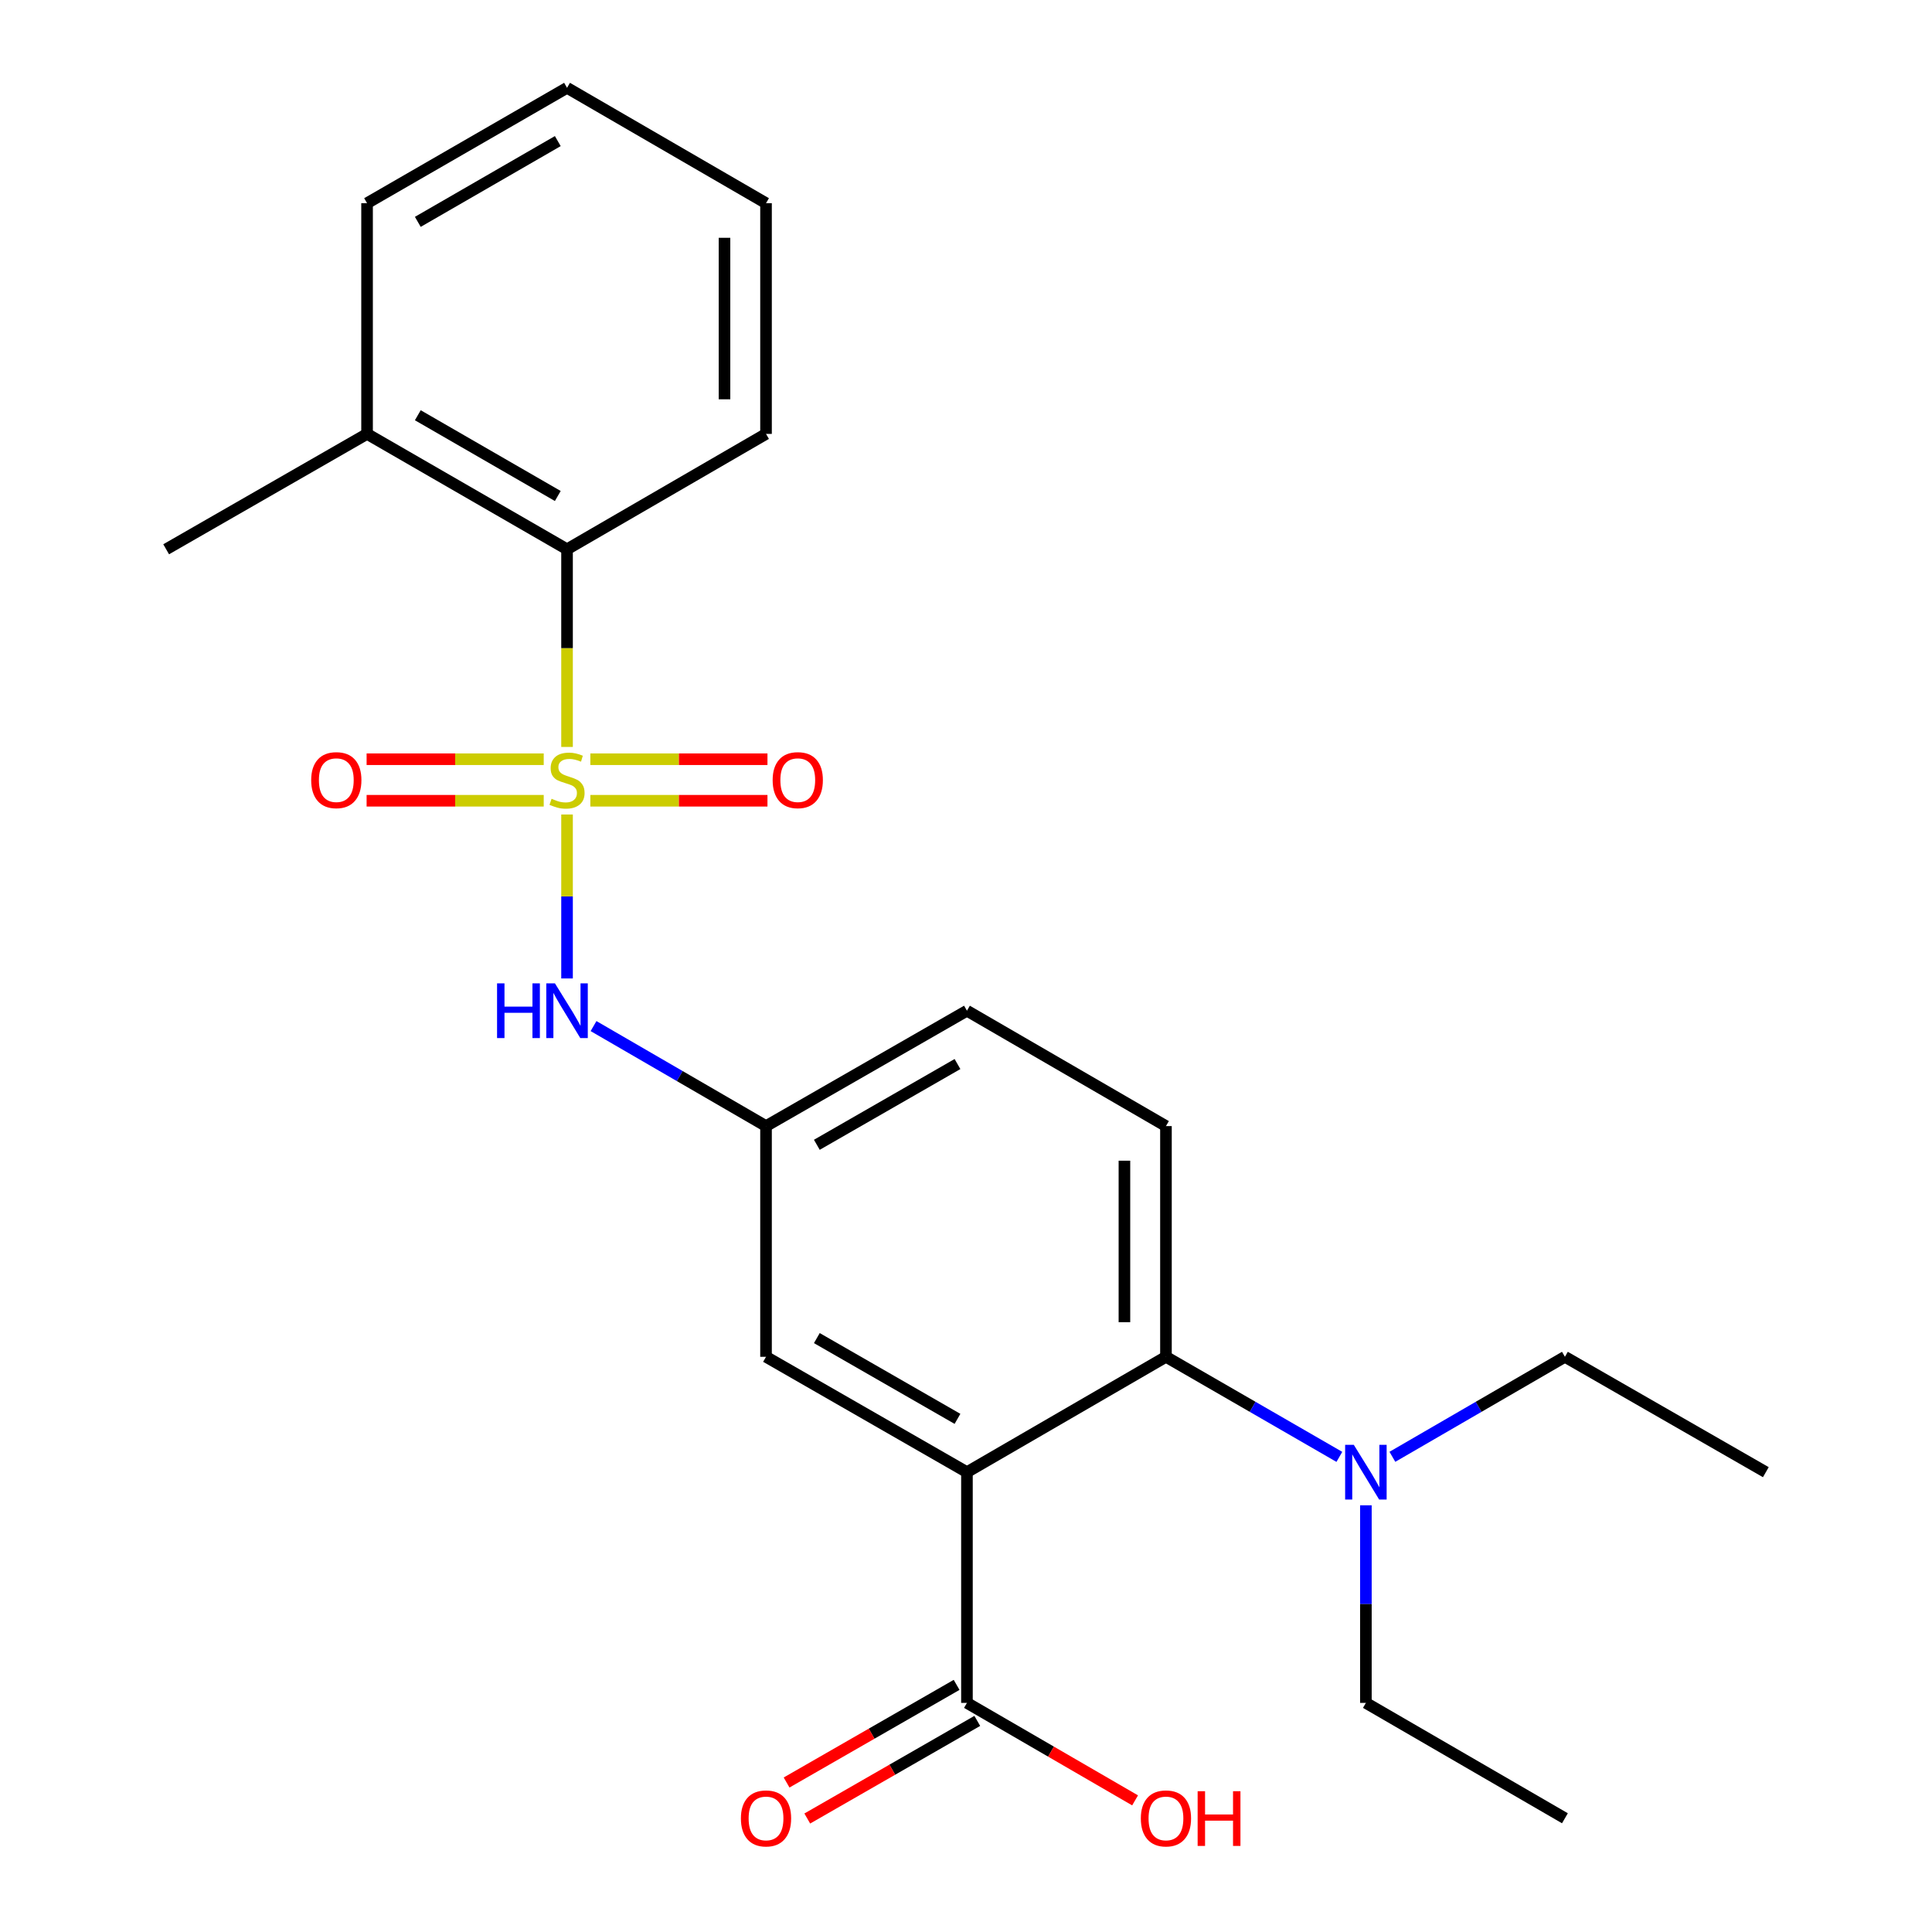 <?xml version='1.0' encoding='iso-8859-1'?>
<svg version='1.1' baseProfile='full'
              xmlns='http://www.w3.org/2000/svg'
                      xmlns:rdkit='http://www.rdkit.org/xml'
                      xmlns:xlink='http://www.w3.org/1999/xlink'
                  xml:space='preserve'
width='1000px' height='1000px' viewBox='0 0 1000 1000'>
<!-- END OF HEADER -->
<rect style='opacity:1.0;fill:#FFFFFF;stroke:none' width='1000' height='1000' x='0' y='0'> </rect>
<path class='bond-2' d='M 293.498,421.586 L 293.498,464.016' style='fill:none;fill-rule:evenodd;stroke:#CCCC00;stroke-width:6px;stroke-linecap:butt;stroke-linejoin:miter;stroke-opacity:1' />
<path class='bond-2' d='M 293.498,464.016 L 293.498,506.447' style='fill:none;fill-rule:evenodd;stroke:#0000FF;stroke-width:6px;stroke-linecap:butt;stroke-linejoin:miter;stroke-opacity:1' />
<path class='bond-3' d='M 293.498,386.615 L 293.498,335.46' style='fill:none;fill-rule:evenodd;stroke:#CCCC00;stroke-width:6px;stroke-linecap:butt;stroke-linejoin:miter;stroke-opacity:1' />
<path class='bond-3' d='M 293.498,335.46 L 293.498,284.306' style='fill:none;fill-rule:evenodd;stroke:#000000;stroke-width:6px;stroke-linecap:butt;stroke-linejoin:miter;stroke-opacity:1' />
<path class='bond-5' d='M 281.432,392.973 L 235.594,392.973' style='fill:none;fill-rule:evenodd;stroke:#CCCC00;stroke-width:6px;stroke-linecap:butt;stroke-linejoin:miter;stroke-opacity:1' />
<path class='bond-5' d='M 235.594,392.973 L 189.756,392.973' style='fill:none;fill-rule:evenodd;stroke:#FF0000;stroke-width:6px;stroke-linecap:butt;stroke-linejoin:miter;stroke-opacity:1' />
<path class='bond-5' d='M 281.432,414.467 L 235.594,414.467' style='fill:none;fill-rule:evenodd;stroke:#CCCC00;stroke-width:6px;stroke-linecap:butt;stroke-linejoin:miter;stroke-opacity:1' />
<path class='bond-5' d='M 235.594,414.467 L 189.756,414.467' style='fill:none;fill-rule:evenodd;stroke:#FF0000;stroke-width:6px;stroke-linecap:butt;stroke-linejoin:miter;stroke-opacity:1' />
<path class='bond-6' d='M 305.563,414.467 L 351.401,414.467' style='fill:none;fill-rule:evenodd;stroke:#CCCC00;stroke-width:6px;stroke-linecap:butt;stroke-linejoin:miter;stroke-opacity:1' />
<path class='bond-6' d='M 351.401,414.467 L 397.239,414.467' style='fill:none;fill-rule:evenodd;stroke:#FF0000;stroke-width:6px;stroke-linecap:butt;stroke-linejoin:miter;stroke-opacity:1' />
<path class='bond-6' d='M 305.563,392.973 L 351.401,392.973' style='fill:none;fill-rule:evenodd;stroke:#CCCC00;stroke-width:6px;stroke-linecap:butt;stroke-linejoin:miter;stroke-opacity:1' />
<path class='bond-6' d='M 351.401,392.973 L 397.239,392.973' style='fill:none;fill-rule:evenodd;stroke:#FF0000;stroke-width:6px;stroke-linecap:butt;stroke-linejoin:miter;stroke-opacity:1' />
<path class='bond-0' d='M 500.49,761.997 L 396.492,702.279' style='fill:none;fill-rule:evenodd;stroke:#000000;stroke-width:6px;stroke-linecap:butt;stroke-linejoin:miter;stroke-opacity:1' />
<path class='bond-0' d='M 495.594,734.4 L 422.795,692.596' style='fill:none;fill-rule:evenodd;stroke:#000000;stroke-width:6px;stroke-linecap:butt;stroke-linejoin:miter;stroke-opacity:1' />
<path class='bond-4' d='M 500.49,761.997 L 500.49,881.411' style='fill:none;fill-rule:evenodd;stroke:#000000;stroke-width:6px;stroke-linecap:butt;stroke-linejoin:miter;stroke-opacity:1' />
<path class='bond-25' d='M 500.49,761.997 L 603.496,702.279' style='fill:none;fill-rule:evenodd;stroke:#000000;stroke-width:6px;stroke-linecap:butt;stroke-linejoin:miter;stroke-opacity:1' />
<path class='bond-1' d='M 603.496,702.279 L 603.496,582.865' style='fill:none;fill-rule:evenodd;stroke:#000000;stroke-width:6px;stroke-linecap:butt;stroke-linejoin:miter;stroke-opacity:1' />
<path class='bond-1' d='M 582.001,684.366 L 582.001,600.777' style='fill:none;fill-rule:evenodd;stroke:#000000;stroke-width:6px;stroke-linecap:butt;stroke-linejoin:miter;stroke-opacity:1' />
<path class='bond-9' d='M 603.496,702.279 L 648.375,728.177' style='fill:none;fill-rule:evenodd;stroke:#000000;stroke-width:6px;stroke-linecap:butt;stroke-linejoin:miter;stroke-opacity:1' />
<path class='bond-9' d='M 648.375,728.177 L 693.253,754.076' style='fill:none;fill-rule:evenodd;stroke:#0000FF;stroke-width:6px;stroke-linecap:butt;stroke-linejoin:miter;stroke-opacity:1' />
<path class='bond-10' d='M 307.214,531.099 L 351.853,556.982' style='fill:none;fill-rule:evenodd;stroke:#0000FF;stroke-width:6px;stroke-linecap:butt;stroke-linejoin:miter;stroke-opacity:1' />
<path class='bond-10' d='M 351.853,556.982 L 396.492,582.865' style='fill:none;fill-rule:evenodd;stroke:#000000;stroke-width:6px;stroke-linecap:butt;stroke-linejoin:miter;stroke-opacity:1' />
<path class='bond-12' d='M 293.498,284.306 L 189.99,224.587' style='fill:none;fill-rule:evenodd;stroke:#000000;stroke-width:6px;stroke-linecap:butt;stroke-linejoin:miter;stroke-opacity:1' />
<path class='bond-12' d='M 288.713,256.73 L 216.258,214.927' style='fill:none;fill-rule:evenodd;stroke:#000000;stroke-width:6px;stroke-linecap:butt;stroke-linejoin:miter;stroke-opacity:1' />
<path class='bond-15' d='M 293.498,284.306 L 396.492,224.587' style='fill:none;fill-rule:evenodd;stroke:#000000;stroke-width:6px;stroke-linecap:butt;stroke-linejoin:miter;stroke-opacity:1' />
<path class='bond-11' d='M 495.138,872.091 L 451.138,897.357' style='fill:none;fill-rule:evenodd;stroke:#000000;stroke-width:6px;stroke-linecap:butt;stroke-linejoin:miter;stroke-opacity:1' />
<path class='bond-11' d='M 451.138,897.357 L 407.138,922.624' style='fill:none;fill-rule:evenodd;stroke:#FF0000;stroke-width:6px;stroke-linecap:butt;stroke-linejoin:miter;stroke-opacity:1' />
<path class='bond-11' d='M 505.841,890.731 L 461.842,915.997' style='fill:none;fill-rule:evenodd;stroke:#000000;stroke-width:6px;stroke-linecap:butt;stroke-linejoin:miter;stroke-opacity:1' />
<path class='bond-11' d='M 461.842,915.997 L 417.842,941.263' style='fill:none;fill-rule:evenodd;stroke:#FF0000;stroke-width:6px;stroke-linecap:butt;stroke-linejoin:miter;stroke-opacity:1' />
<path class='bond-14' d='M 500.49,881.411 L 544.004,906.639' style='fill:none;fill-rule:evenodd;stroke:#000000;stroke-width:6px;stroke-linecap:butt;stroke-linejoin:miter;stroke-opacity:1' />
<path class='bond-14' d='M 544.004,906.639 L 587.519,931.868' style='fill:none;fill-rule:evenodd;stroke:#FF0000;stroke-width:6px;stroke-linecap:butt;stroke-linejoin:miter;stroke-opacity:1' />
<path class='bond-7' d='M 396.492,702.279 L 396.492,582.865' style='fill:none;fill-rule:evenodd;stroke:#000000;stroke-width:6px;stroke-linecap:butt;stroke-linejoin:miter;stroke-opacity:1' />
<path class='bond-8' d='M 603.496,582.865 L 500.49,523.146' style='fill:none;fill-rule:evenodd;stroke:#000000;stroke-width:6px;stroke-linecap:butt;stroke-linejoin:miter;stroke-opacity:1' />
<path class='bond-16' d='M 706.98,779.143 L 706.98,830.277' style='fill:none;fill-rule:evenodd;stroke:#0000FF;stroke-width:6px;stroke-linecap:butt;stroke-linejoin:miter;stroke-opacity:1' />
<path class='bond-16' d='M 706.98,830.277 L 706.98,881.411' style='fill:none;fill-rule:evenodd;stroke:#000000;stroke-width:6px;stroke-linecap:butt;stroke-linejoin:miter;stroke-opacity:1' />
<path class='bond-17' d='M 720.697,754.046 L 765.348,728.162' style='fill:none;fill-rule:evenodd;stroke:#0000FF;stroke-width:6px;stroke-linecap:butt;stroke-linejoin:miter;stroke-opacity:1' />
<path class='bond-17' d='M 765.348,728.162 L 809.998,702.279' style='fill:none;fill-rule:evenodd;stroke:#000000;stroke-width:6px;stroke-linecap:butt;stroke-linejoin:miter;stroke-opacity:1' />
<path class='bond-13' d='M 396.492,582.865 L 500.49,523.146' style='fill:none;fill-rule:evenodd;stroke:#000000;stroke-width:6px;stroke-linecap:butt;stroke-linejoin:miter;stroke-opacity:1' />
<path class='bond-13' d='M 422.795,592.547 L 495.594,550.744' style='fill:none;fill-rule:evenodd;stroke:#000000;stroke-width:6px;stroke-linecap:butt;stroke-linejoin:miter;stroke-opacity:1' />
<path class='bond-18' d='M 189.99,224.587 L 86.004,284.306' style='fill:none;fill-rule:evenodd;stroke:#000000;stroke-width:6px;stroke-linecap:butt;stroke-linejoin:miter;stroke-opacity:1' />
<path class='bond-19' d='M 189.99,224.587 L 189.99,105.173' style='fill:none;fill-rule:evenodd;stroke:#000000;stroke-width:6px;stroke-linecap:butt;stroke-linejoin:miter;stroke-opacity:1' />
<path class='bond-22' d='M 396.492,224.587 L 396.492,105.173' style='fill:none;fill-rule:evenodd;stroke:#000000;stroke-width:6px;stroke-linecap:butt;stroke-linejoin:miter;stroke-opacity:1' />
<path class='bond-22' d='M 374.998,206.675 L 374.998,123.085' style='fill:none;fill-rule:evenodd;stroke:#000000;stroke-width:6px;stroke-linecap:butt;stroke-linejoin:miter;stroke-opacity:1' />
<path class='bond-20' d='M 706.98,881.411 L 809.998,941.13' style='fill:none;fill-rule:evenodd;stroke:#000000;stroke-width:6px;stroke-linecap:butt;stroke-linejoin:miter;stroke-opacity:1' />
<path class='bond-21' d='M 809.998,702.279 L 913.996,761.997' style='fill:none;fill-rule:evenodd;stroke:#000000;stroke-width:6px;stroke-linecap:butt;stroke-linejoin:miter;stroke-opacity:1' />
<path class='bond-24' d='M 189.99,105.173 L 293.498,45.455' style='fill:none;fill-rule:evenodd;stroke:#000000;stroke-width:6px;stroke-linecap:butt;stroke-linejoin:miter;stroke-opacity:1' />
<path class='bond-24' d='M 216.258,114.834 L 288.713,73.03' style='fill:none;fill-rule:evenodd;stroke:#000000;stroke-width:6px;stroke-linecap:butt;stroke-linejoin:miter;stroke-opacity:1' />
<path class='bond-23' d='M 396.492,105.173 L 293.498,45.455' style='fill:none;fill-rule:evenodd;stroke:#000000;stroke-width:6px;stroke-linecap:butt;stroke-linejoin:miter;stroke-opacity:1' />
<path  class='atom-0' d='M 285.498 413.44
Q 285.818 413.56, 287.138 414.12
Q 288.458 414.68, 289.898 415.04
Q 291.378 415.36, 292.818 415.36
Q 295.498 415.36, 297.058 414.08
Q 298.618 412.76, 298.618 410.48
Q 298.618 408.92, 297.818 407.96
Q 297.058 407, 295.858 406.48
Q 294.658 405.96, 292.658 405.36
Q 290.138 404.6, 288.618 403.88
Q 287.138 403.16, 286.058 401.64
Q 285.018 400.12, 285.018 397.56
Q 285.018 394, 287.418 391.8
Q 289.858 389.6, 294.658 389.6
Q 297.938 389.6, 301.658 391.16
L 300.738 394.24
Q 297.338 392.84, 294.778 392.84
Q 292.018 392.84, 290.498 394
Q 288.978 395.12, 289.018 397.08
Q 289.018 398.6, 289.778 399.52
Q 290.578 400.44, 291.698 400.96
Q 292.858 401.48, 294.778 402.08
Q 297.338 402.88, 298.858 403.68
Q 300.378 404.48, 301.458 406.12
Q 302.578 407.72, 302.578 410.48
Q 302.578 414.4, 299.938 416.52
Q 297.338 418.6, 292.978 418.6
Q 290.458 418.6, 288.538 418.04
Q 286.658 417.52, 284.418 416.6
L 285.498 413.44
' fill='#CCCC00'/>
<path  class='atom-3' d='M 257.278 508.986
L 261.118 508.986
L 261.118 521.026
L 275.598 521.026
L 275.598 508.986
L 279.438 508.986
L 279.438 537.306
L 275.598 537.306
L 275.598 524.226
L 261.118 524.226
L 261.118 537.306
L 257.278 537.306
L 257.278 508.986
' fill='#0000FF'/>
<path  class='atom-3' d='M 287.238 508.986
L 296.518 523.986
Q 297.438 525.466, 298.918 528.146
Q 300.398 530.826, 300.478 530.986
L 300.478 508.986
L 304.238 508.986
L 304.238 537.306
L 300.358 537.306
L 290.398 520.906
Q 289.238 518.986, 287.998 516.786
Q 286.798 514.586, 286.438 513.906
L 286.438 537.306
L 282.758 537.306
L 282.758 508.986
L 287.238 508.986
' fill='#0000FF'/>
<path  class='atom-6' d='M 161.072 403.8
Q 161.072 397, 164.432 393.2
Q 167.792 389.4, 174.072 389.4
Q 180.352 389.4, 183.712 393.2
Q 187.072 397, 187.072 403.8
Q 187.072 410.68, 183.672 414.6
Q 180.272 418.48, 174.072 418.48
Q 167.832 418.48, 164.432 414.6
Q 161.072 410.72, 161.072 403.8
M 174.072 415.28
Q 178.392 415.28, 180.712 412.4
Q 183.072 409.48, 183.072 403.8
Q 183.072 398.24, 180.712 395.44
Q 178.392 392.6, 174.072 392.6
Q 169.752 392.6, 167.392 395.4
Q 165.072 398.2, 165.072 403.8
Q 165.072 409.52, 167.392 412.4
Q 169.752 415.28, 174.072 415.28
' fill='#FF0000'/>
<path  class='atom-7' d='M 399.923 403.8
Q 399.923 397, 403.283 393.2
Q 406.643 389.4, 412.923 389.4
Q 419.203 389.4, 422.563 393.2
Q 425.923 397, 425.923 403.8
Q 425.923 410.68, 422.523 414.6
Q 419.123 418.48, 412.923 418.48
Q 406.683 418.48, 403.283 414.6
Q 399.923 410.72, 399.923 403.8
M 412.923 415.28
Q 417.243 415.28, 419.563 412.4
Q 421.923 409.48, 421.923 403.8
Q 421.923 398.24, 419.563 395.44
Q 417.243 392.6, 412.923 392.6
Q 408.603 392.6, 406.243 395.4
Q 403.923 398.2, 403.923 403.8
Q 403.923 409.52, 406.243 412.4
Q 408.603 415.28, 412.923 415.28
' fill='#FF0000'/>
<path  class='atom-10' d='M 700.72 747.837
L 710 762.837
Q 710.92 764.317, 712.4 766.997
Q 713.88 769.677, 713.96 769.837
L 713.96 747.837
L 717.72 747.837
L 717.72 776.157
L 713.84 776.157
L 703.88 759.757
Q 702.72 757.837, 701.48 755.637
Q 700.28 753.437, 699.92 752.757
L 699.92 776.157
L 696.24 776.157
L 696.24 747.837
L 700.72 747.837
' fill='#0000FF'/>
<path  class='atom-12' d='M 383.492 941.21
Q 383.492 934.41, 386.852 930.61
Q 390.212 926.81, 396.492 926.81
Q 402.772 926.81, 406.132 930.61
Q 409.492 934.41, 409.492 941.21
Q 409.492 948.09, 406.092 952.01
Q 402.692 955.89, 396.492 955.89
Q 390.252 955.89, 386.852 952.01
Q 383.492 948.13, 383.492 941.21
M 396.492 952.69
Q 400.812 952.69, 403.132 949.81
Q 405.492 946.89, 405.492 941.21
Q 405.492 935.65, 403.132 932.85
Q 400.812 930.01, 396.492 930.01
Q 392.172 930.01, 389.812 932.81
Q 387.492 935.61, 387.492 941.21
Q 387.492 946.93, 389.812 949.81
Q 392.172 952.69, 396.492 952.69
' fill='#FF0000'/>
<path  class='atom-15' d='M 590.496 941.21
Q 590.496 934.41, 593.856 930.61
Q 597.216 926.81, 603.496 926.81
Q 609.776 926.81, 613.136 930.61
Q 616.496 934.41, 616.496 941.21
Q 616.496 948.09, 613.096 952.01
Q 609.696 955.89, 603.496 955.89
Q 597.256 955.89, 593.856 952.01
Q 590.496 948.13, 590.496 941.21
M 603.496 952.69
Q 607.816 952.69, 610.136 949.81
Q 612.496 946.89, 612.496 941.21
Q 612.496 935.65, 610.136 932.85
Q 607.816 930.01, 603.496 930.01
Q 599.176 930.01, 596.816 932.81
Q 594.496 935.61, 594.496 941.21
Q 594.496 946.93, 596.816 949.81
Q 599.176 952.69, 603.496 952.69
' fill='#FF0000'/>
<path  class='atom-15' d='M 619.896 927.13
L 623.736 927.13
L 623.736 939.17
L 638.216 939.17
L 638.216 927.13
L 642.056 927.13
L 642.056 955.45
L 638.216 955.45
L 638.216 942.37
L 623.736 942.37
L 623.736 955.45
L 619.896 955.45
L 619.896 927.13
' fill='#FF0000'/>
</svg>
